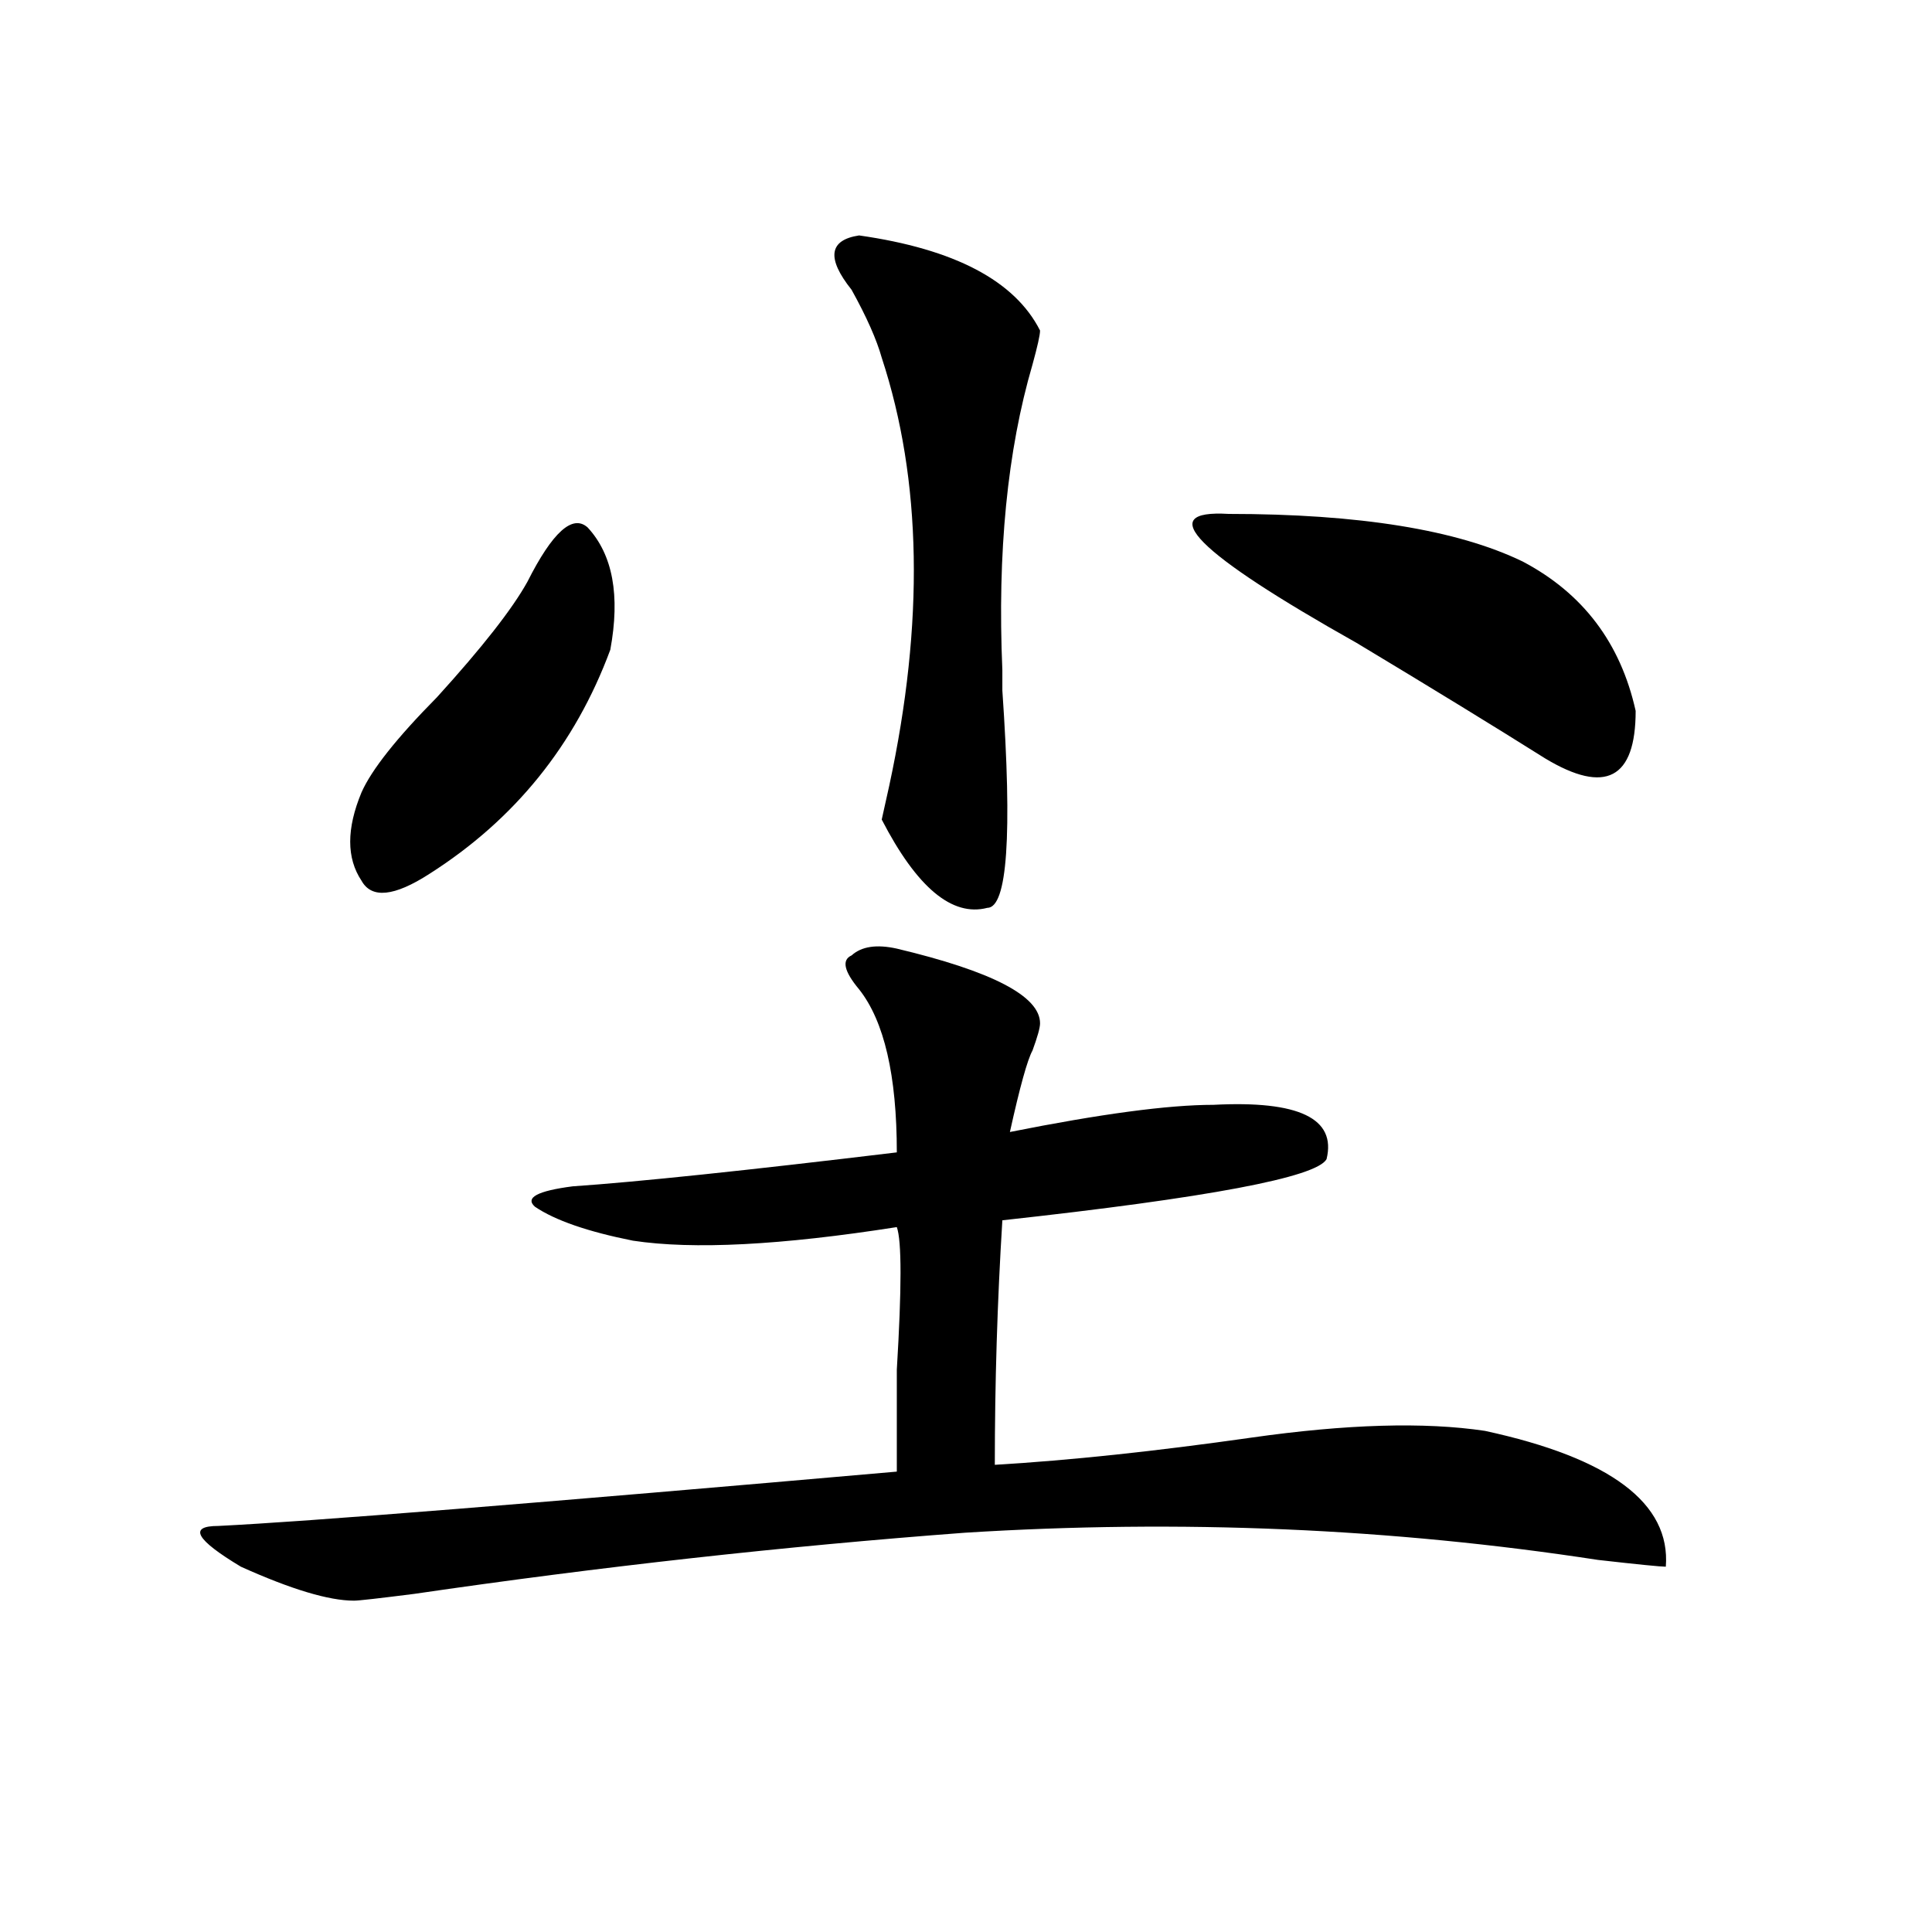 <?xml version="1.0" encoding="utf-8"?>
<!-- Generator: Adobe Illustrator 16.0.0, SVG Export Plug-In . SVG Version: 6.00 Build 0)  -->
<!DOCTYPE svg PUBLIC "-//W3C//DTD SVG 1.1//EN" "http://www.w3.org/Graphics/SVG/1.1/DTD/svg11.dtd">
<svg version="1.1" id="图层_1" xmlns="http://www.w3.org/2000/svg" xmlns:xlink="http://www.w3.org/1999/xlink" x="0px" y="0px"
	 width="1000px" height="1000px" viewBox="0 0 1000 1000" enable-background="new 0 0 1000 1000" xml:space="preserve">
<path d="M464.184,491c49.389,11.755,74.145,24.609,74.145,38.672c0,2.362-1.342,7.031-3.902,14.063
	c-2.622,4.724-6.524,18.787-11.707,42.188c46.828-9.338,81.949-14.063,105.363-14.063c44.206-2.307,63.718,7.031,58.535,28.125
	c-5.244,9.393-61.157,19.94-167.801,31.641c-2.622,42.188-3.902,84.375-3.902,126.563c39.023-2.307,83.229-7.031,132.68-14.063
	c49.389-7.031,89.754-8.185,120.973-3.516c64.998,14.063,96.217,37.518,93.656,70.313c-2.622,0-14.329-1.154-35.121-3.516
	c-106.705-16.37-215.971-21.094-327.797-14.063c-93.656,7.031-188.654,17.578-284.871,31.641
	c-18.231,2.307-28.658,3.516-31.219,3.516c-13.049,0-32.561-5.878-58.535-17.578c-23.414-14.063-27.316-21.094-11.707-21.094
	c46.828-2.307,163.898-11.7,351.211-28.125v-52.734c2.561-42.188,2.561-66.797,0-73.828c-59.877,9.393-105.363,11.755-136.582,7.031
	c-23.414-4.669-40.365-10.547-50.73-17.578c-5.244-4.669,1.28-8.185,19.512-10.547c33.779-2.307,89.754-8.185,167.801-17.578
	c0-39.825-6.524-67.95-19.512-84.375c-7.805-9.338-9.146-15.216-3.902-17.578C445.952,489.846,453.757,488.693,464.184,491z
	 M272.969,301.156c12.987-25.763,23.414-35.156,31.219-28.125c12.987,14.063,16.89,35.156,11.707,63.281
	c-18.231,49.219-49.45,87.891-93.656,116.016c-18.231,11.755-29.938,12.909-35.121,3.516c-7.805-11.7-7.805-26.917,0-45.703
	c5.183-11.7,18.17-28.125,39.023-49.219C249.555,335.159,265.164,315.219,272.969,301.156z M444.672,121.859
	c49.389,7.031,80.607,23.456,93.656,49.219c0,2.362-1.342,8.24-3.902,17.578c-13.049,44.55-18.231,97.284-15.609,158.203
	c0,2.362,0,5.878,0,10.547c5.183,75.037,2.561,112.5-7.805,112.5c-18.231,4.724-36.463-10.547-54.633-45.703l3.902-17.578
	c18.17-84.375,16.89-158.203-3.902-221.484c-2.622-9.338-7.805-21.094-15.609-35.156
	C427.721,133.615,429.063,124.221,444.672,121.859z M635.887,266c67.62,0,118.351,8.24,152.191,24.609
	c31.219,16.425,50.73,42.188,58.535,77.344c0,35.156-15.609,43.396-46.828,24.609c-26.036-16.37-58.535-36.31-97.559-59.766
	C618.936,285.94,596.863,263.693,635.887,266z"/>
</svg>
